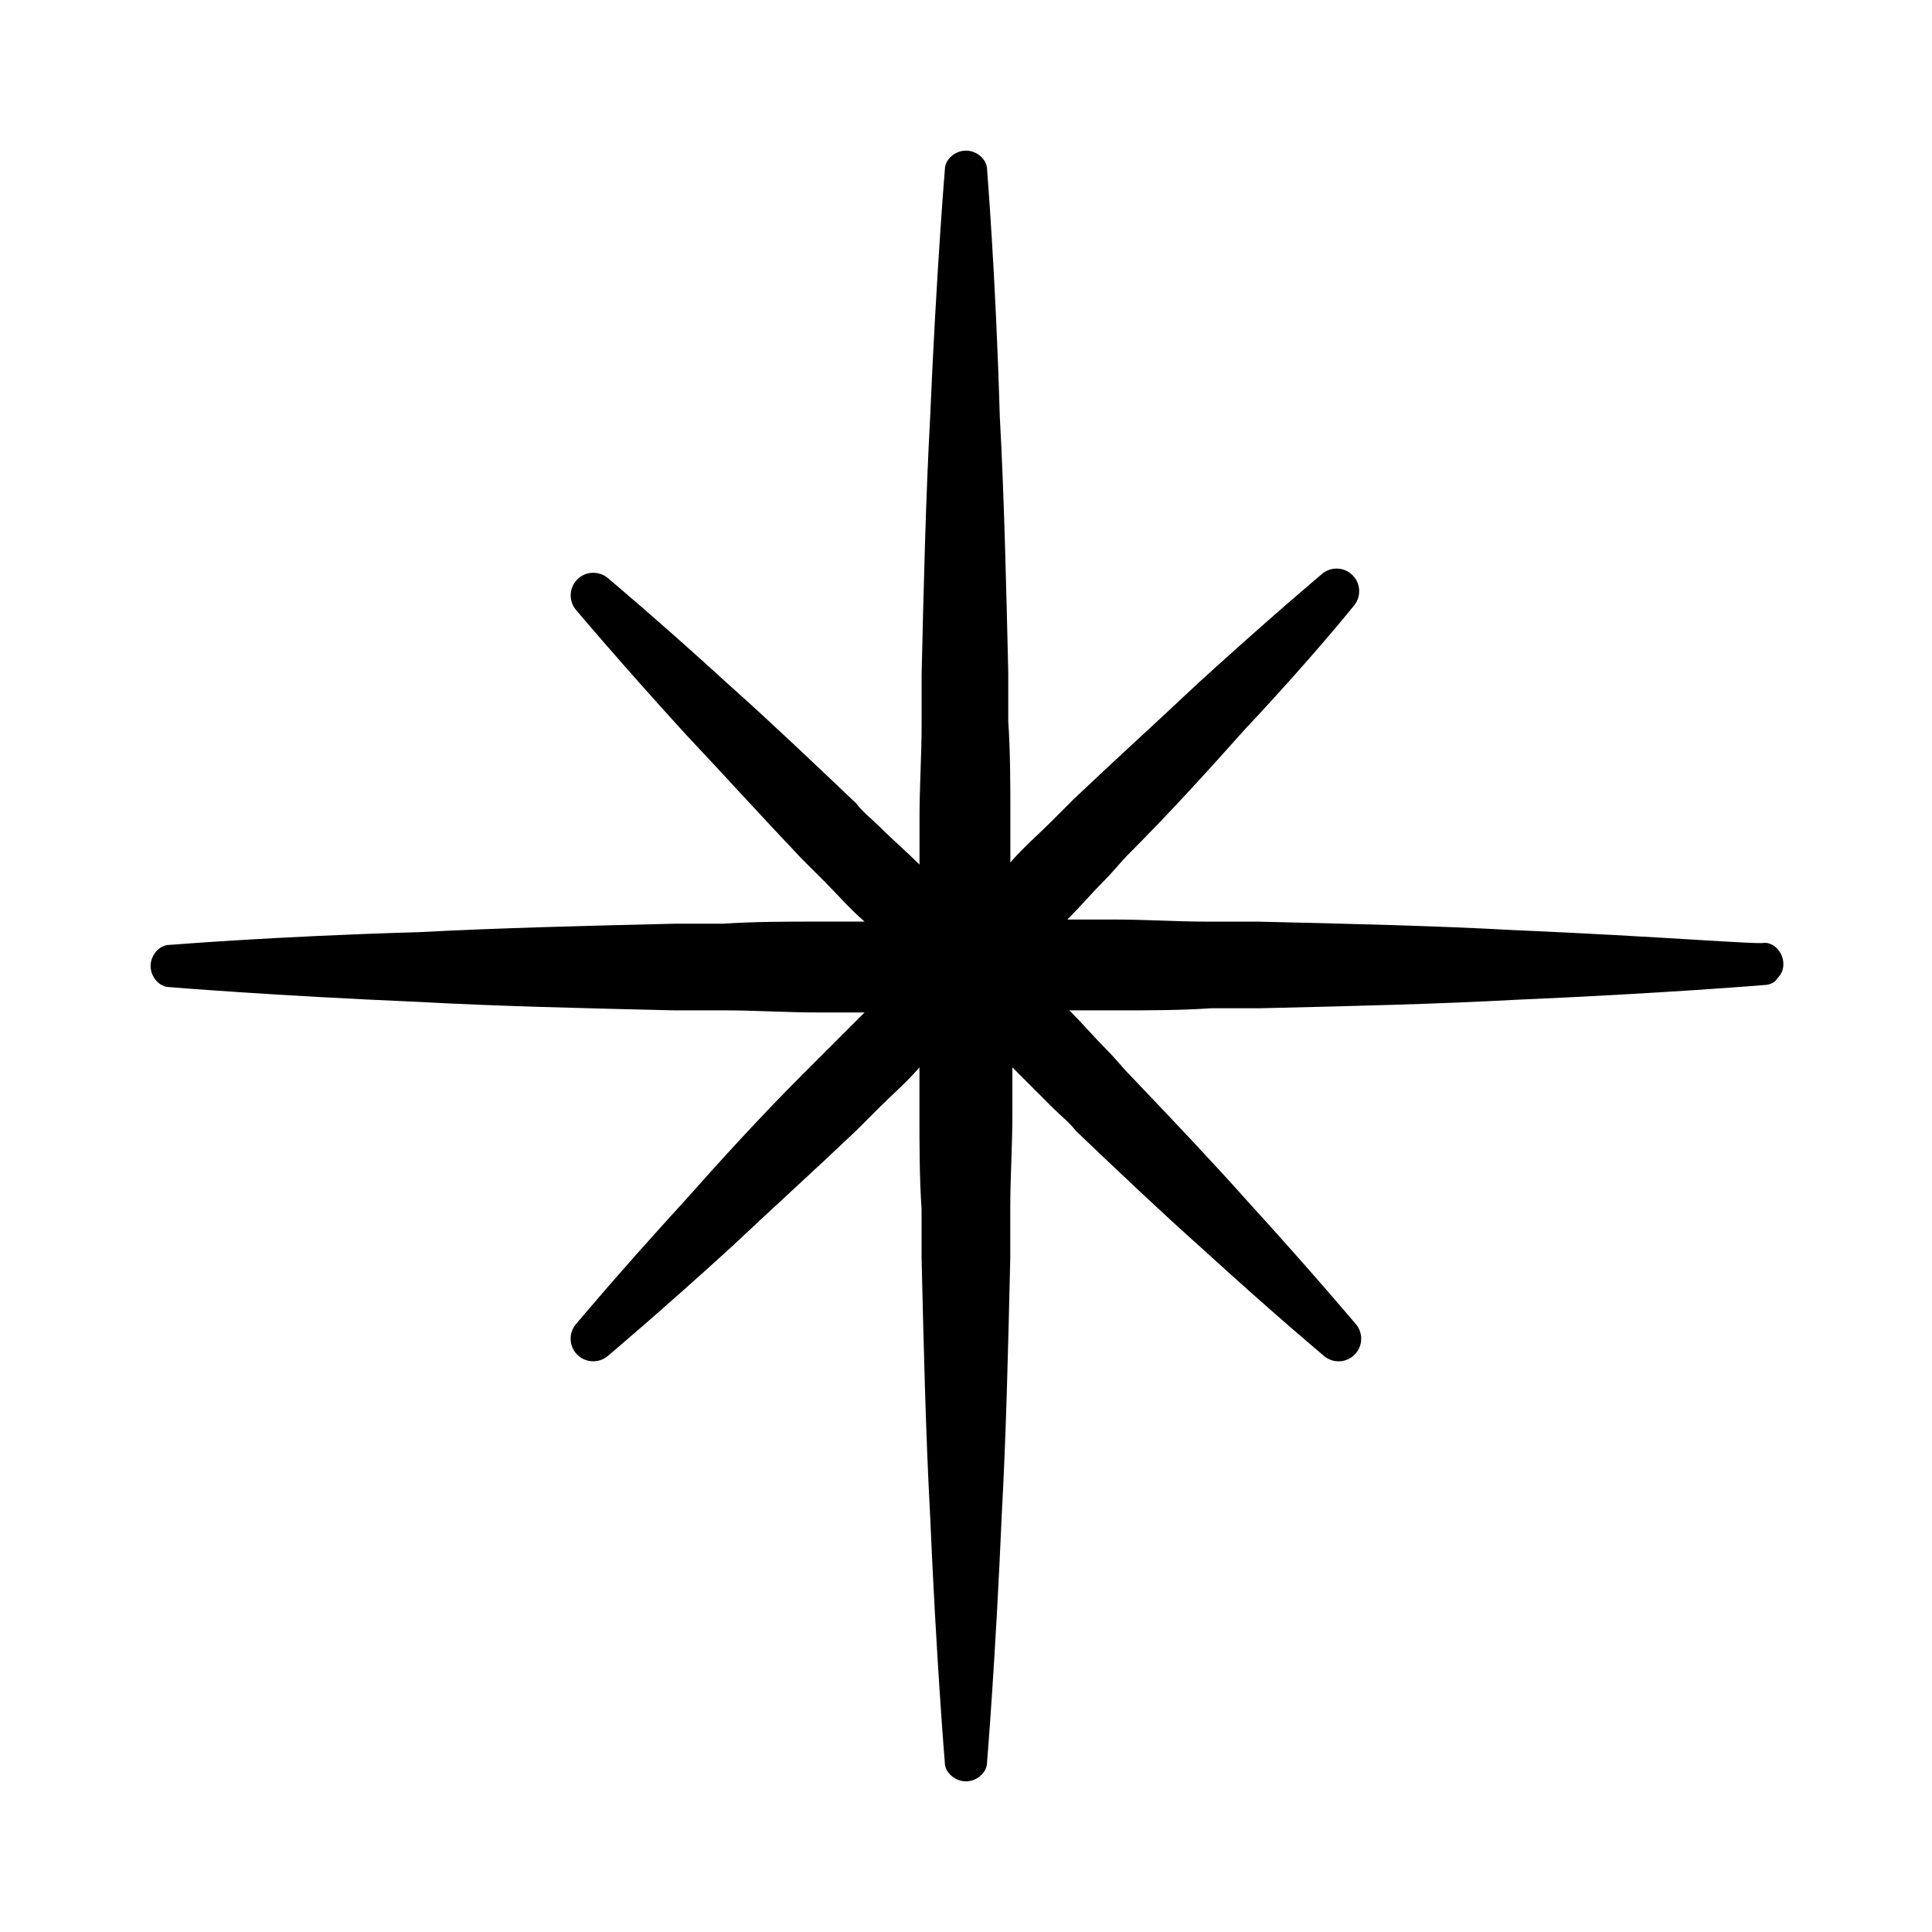 <?xml version="1.0" encoding="UTF-8"?>
<!-- Uploaded to: SVG Repo, www.svgrepo.com, Generator: SVG Repo Mixer Tools -->
<svg fill="#000000" width="800px" height="800px" version="1.1" viewBox="144 144 512 512" xmlns="http://www.w3.org/2000/svg">
 <path d="m544.98 390.48c-20.152-1.121-43.664-1.68-67.734-2.238h-13.434c-7.836 0-16.234-0.559-24.629-0.559h-12.316c3.359-3.359 6.719-7.277 10.078-10.637 2.238-2.238 3.918-4.477 6.156-6.719 11.195-11.195 21.832-22.953 30.789-33.027 17.914-19.031 29.109-33.027 29.109-33.027 1.68-2.238 1.68-5.598-0.559-7.836-2.238-2.238-5.598-2.238-7.836-0.559 0 0-13.996 11.754-33.027 29.109-10.078 9.516-21.832 20.152-33.027 30.789-2.238 2.238-3.918 3.918-6.156 6.156-3.359 3.359-7.277 6.719-10.637 10.637v-12.316c0-8.398 0-16.793-0.559-25.191v-12.875c-0.559-24.07-1.121-47.582-2.238-67.734-1.129-38.625-3.367-64.934-3.367-65.496 0-2.801-2.801-5.039-5.598-5.039-2.801 0-5.598 2.238-5.598 5.039 0 0-2.238 26.871-3.918 66.055-1.121 20.711-1.68 43.664-2.238 67.734v13.434c0 7.836-0.559 16.234-0.559 24.629v12.316c-3.359-3.359-7.277-6.719-10.637-10.078-2.238-2.238-4.477-3.918-6.156-6.156-11.195-10.637-22.953-21.832-33.027-30.789-19.594-17.914-33.027-29.109-33.027-29.109-2.238-1.68-5.598-1.68-7.836 0.559-2.238 2.238-2.238 5.598-0.559 7.836 0 0 11.754 13.996 29.109 33.027 9.516 10.078 20.152 21.832 30.789 33.027 2.238 2.238 3.918 3.918 6.156 6.156 3.359 3.359 6.719 7.277 10.637 10.637h-12.316c-8.398 0-16.793 0-25.191 0.559h-12.875c-23.512 0.559-46.461 1.121-67.734 2.238-39.191 1.129-65.5 3.371-66.062 3.371-2.801 0-5.039 2.801-5.039 5.598 0 2.801 2.238 5.598 5.039 5.598 0 0 26.871 2.238 66.055 3.918 20.152 1.121 43.664 1.68 67.734 2.238h13.434c7.836 0 16.234 0.559 24.629 0.559h12.316l-16.797 16.797c-11.195 11.195-21.832 22.953-30.789 33.027-17.914 19.594-29.109 33.027-29.109 33.027-1.68 2.238-1.68 5.598 0.559 7.836s5.598 2.238 7.836 0.559c0 0 13.996-11.754 33.027-29.109 10.078-9.516 21.832-20.152 33.027-30.789 2.238-2.238 3.918-3.918 6.156-6.156 3.359-3.359 7.277-6.719 10.637-10.637v12.316c0 8.398 0 16.793 0.559 25.191v12.875c0.559 23.512 1.121 47.023 2.238 67.734 1.68 39.184 3.918 66.055 3.918 66.055 0 2.801 2.801 5.039 5.598 5.039 2.801 0 5.598-2.238 5.598-5.039 0 0 2.238-26.871 3.918-66.055 1.121-20.152 1.68-43.664 2.238-67.734v-13.434c0-7.836 0.559-16.234 0.559-24.629v-12.316c3.359 3.359 7.277 7.277 10.637 10.637 2.238 2.238 4.477 3.918 6.156 6.156 11.754 11.195 22.953 21.832 33.027 30.789 19.594 17.914 33.027 29.109 33.027 29.109 2.238 1.68 5.598 1.68 7.836-0.559 2.238-2.238 2.238-5.598 0.559-7.836 0 0-11.754-13.996-29.109-33.027-8.957-10.078-19.594-21.273-30.789-33.027-2.238-2.238-3.918-4.477-6.156-6.719-3.359-3.359-6.719-7.277-10.078-10.637h12.316c8.398 0 17.352 0 25.191-0.559h12.875c24.07-0.559 47.582-1.121 67.734-2.238 39.184-1.68 66.055-3.918 66.055-3.918 1.121 0 2.801-0.559 3.359-1.68 1.121-1.121 1.68-2.238 1.68-3.918 0-2.801-2.238-5.598-5.039-5.598-1.098 0.555-27.41-1.688-66.594-3.367z"/>
</svg>